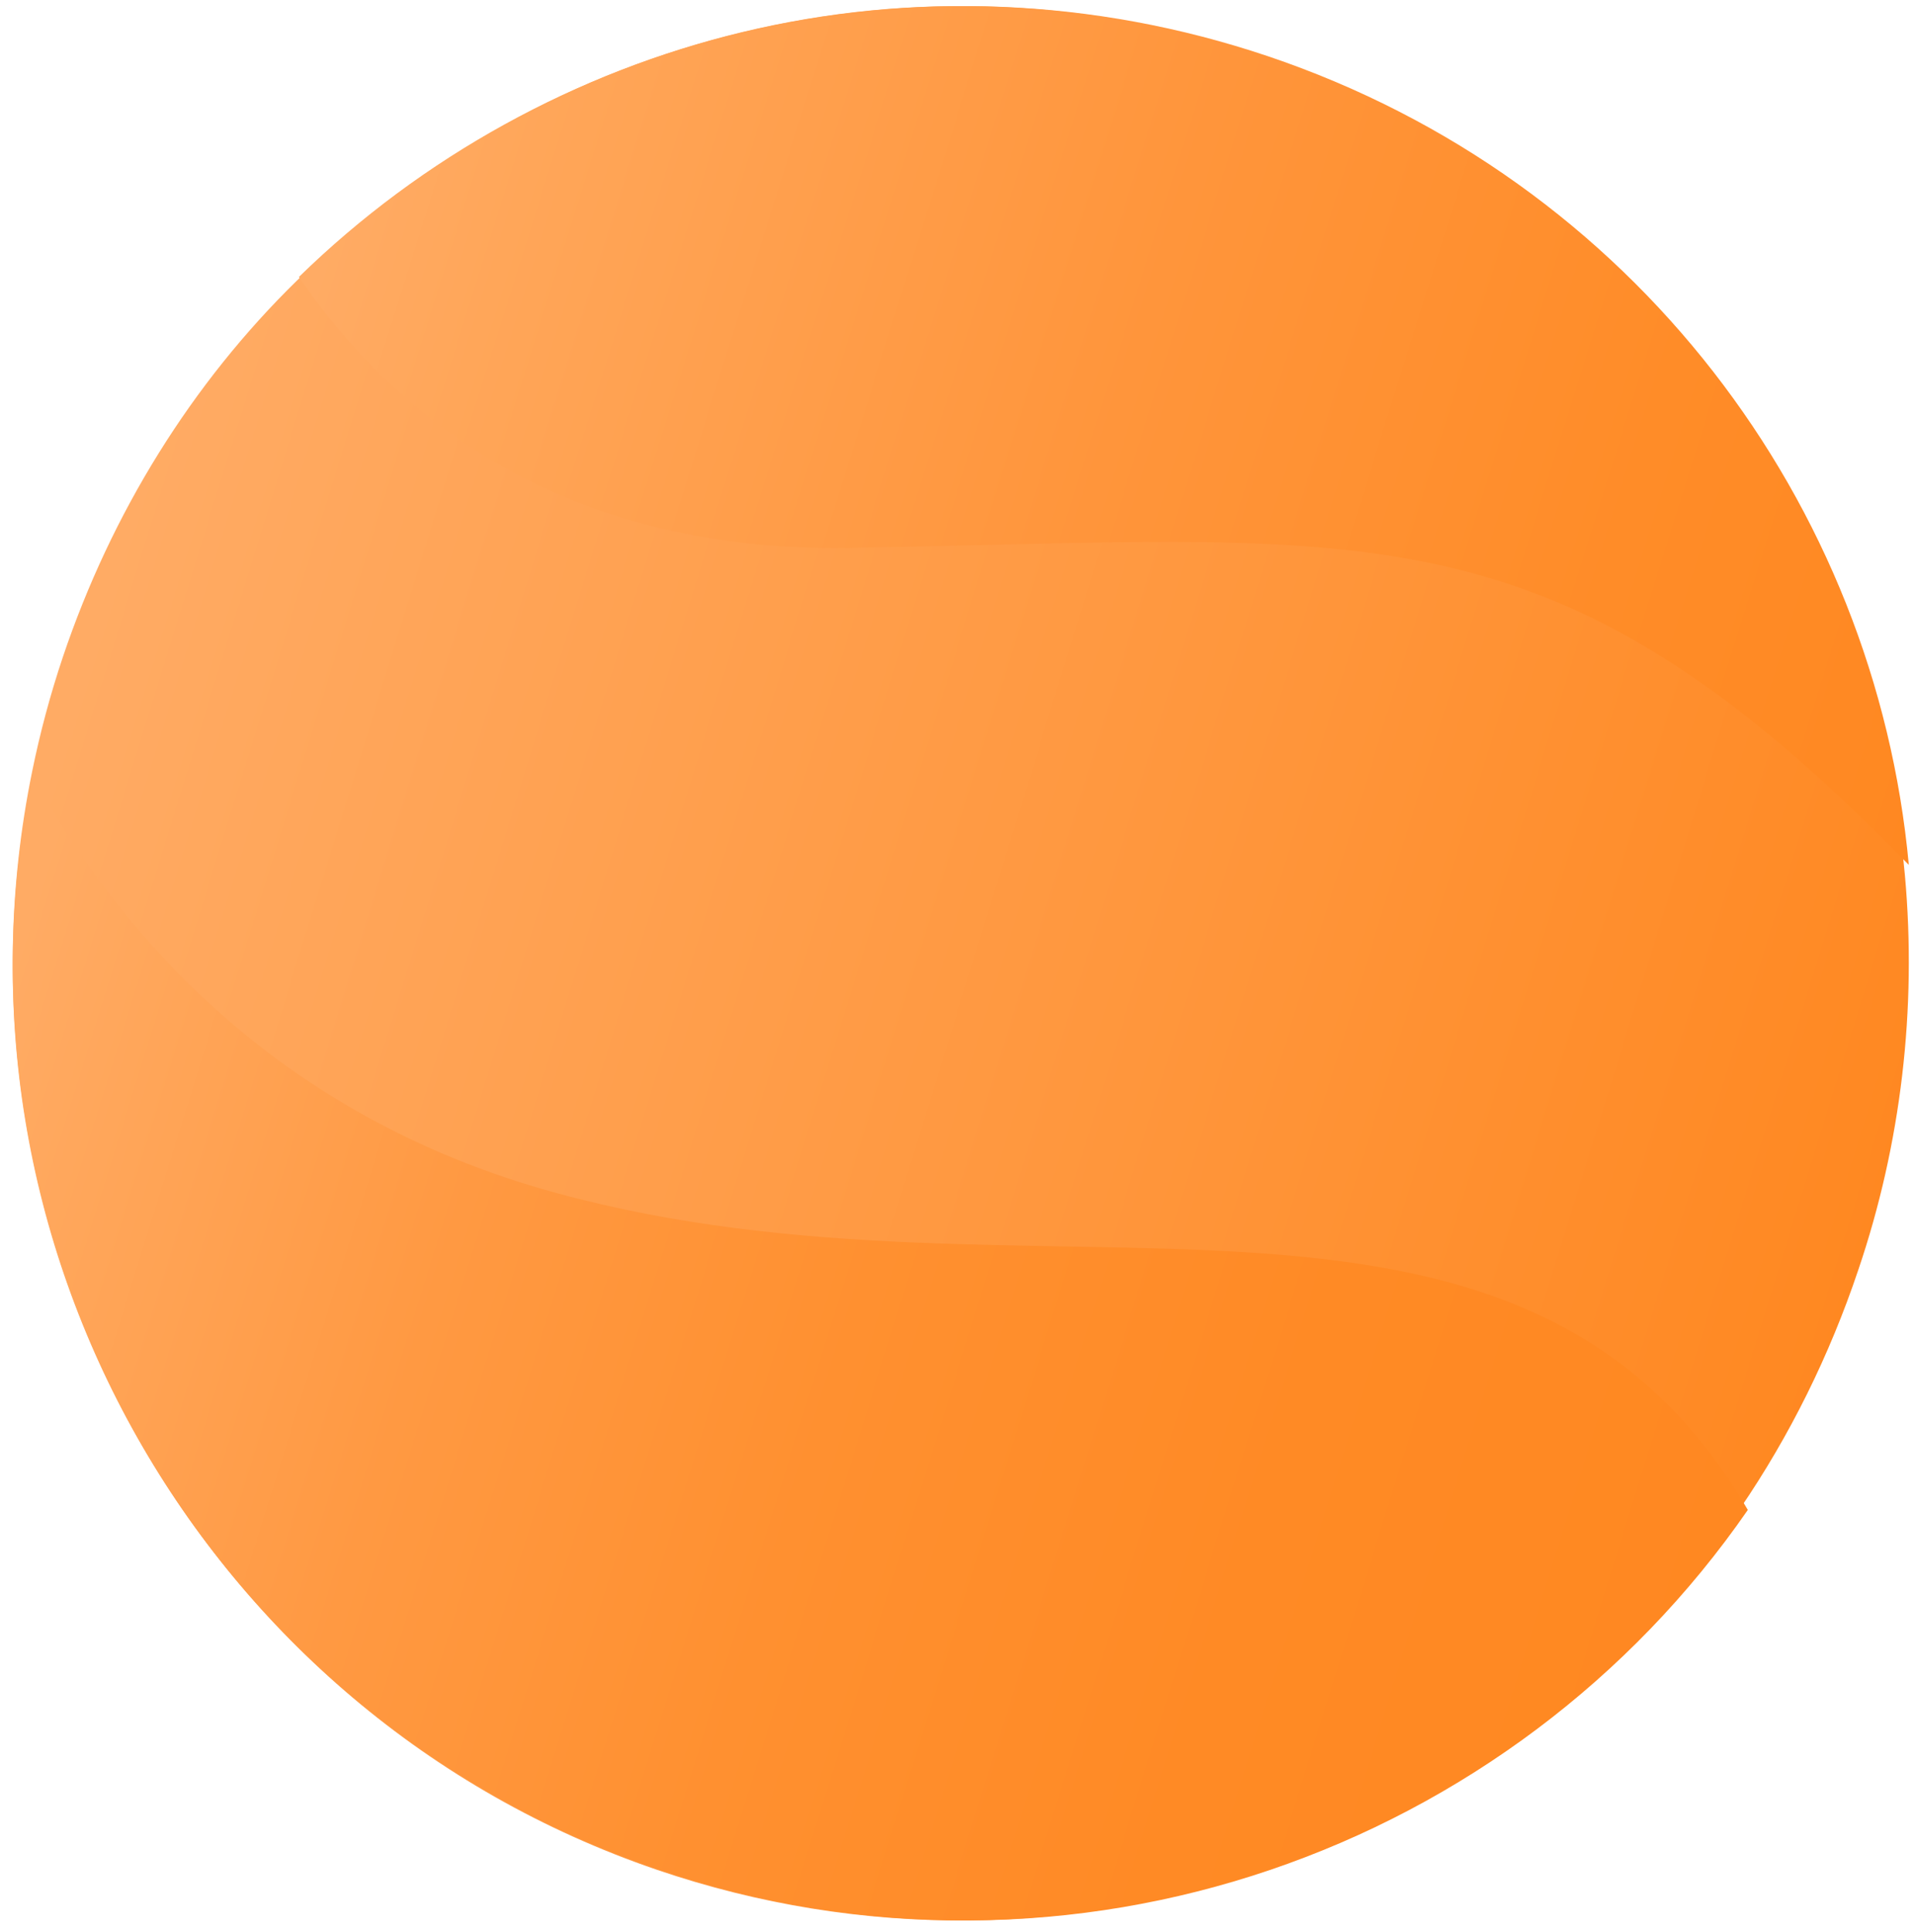 <?xml version="1.0" encoding="UTF-8"?> <svg xmlns="http://www.w3.org/2000/svg" width="107" height="108" viewBox="0 0 107 108" fill="none"> <path d="M103.885 70.981C102.283 75.751 100.058 80.244 97.277 84.319C84.172 103.42 59.644 112.327 36.731 104.511C11.127 95.769 -3.523 69.153 1.795 43.131C2.237 40.958 2.811 38.819 3.512 36.729C6.234 28.643 10.734 21.41 16.618 15.664C30.413 2.018 51.105 -3.504 70.694 3.169C91.159 10.158 104.63 28.521 106.492 48.923C107.166 56.397 106.275 63.939 103.885 70.981Z" fill="url(#paint0_linear_628_20)"></path> <path d="M106.71 48.34C86.638 27.744 76.533 30.145 47.454 30.621C30.835 30.896 21.58 22.623 16.71 15.48C30.525 1.997 51.246 -3.458 70.862 3.135C91.356 10.04 104.846 28.183 106.71 48.34Z" fill="url(#paint1_linear_628_20)"></path> <path d="M97.71 84.394C84.546 103.433 59.909 112.311 36.892 104.52C11.174 95.807 -3.542 69.278 1.8 43.34C6.504 51.889 15.227 62.334 31.059 66.668C58.08 74.076 84.775 62.221 97.71 84.394Z" fill="url(#paint2_linear_628_20)"></path> <defs> <linearGradient id="paint0_linear_628_20" x1="3.885" y1="35.356" x2="105.449" y2="66.722" gradientUnits="userSpaceOnUse"> <stop offset="0.01" stop-color="#FFAB64"></stop> <stop offset="1" stop-color="#FF8821"></stop> </linearGradient> <linearGradient id="paint1_linear_628_20" x1="20.266" y1="3.98" x2="111.829" y2="32.641" gradientUnits="userSpaceOnUse"> <stop offset="0.01" stop-color="#FFAB64"></stop> <stop offset="0.11" stop-color="#FFA659"></stop> <stop offset="0.48" stop-color="#FF953B"></stop> <stop offset="0.78" stop-color="#FF8C28"></stop> <stop offset="1" stop-color="#FF8821"></stop> </linearGradient> <linearGradient id="paint2_linear_628_20" x1="-4.854" y1="64.634" x2="94.481" y2="95.551" gradientUnits="userSpaceOnUse"> <stop offset="0.02" stop-color="#FFAB64"></stop> <stop offset="0.08" stop-color="#FFA75C"></stop> <stop offset="0.29" stop-color="#FF9942"></stop> <stop offset="0.51" stop-color="#FF9030"></stop> <stop offset="0.75" stop-color="#FF8A25"></stop> <stop offset="1" stop-color="#FF8821"></stop> </linearGradient> </defs> </svg> 